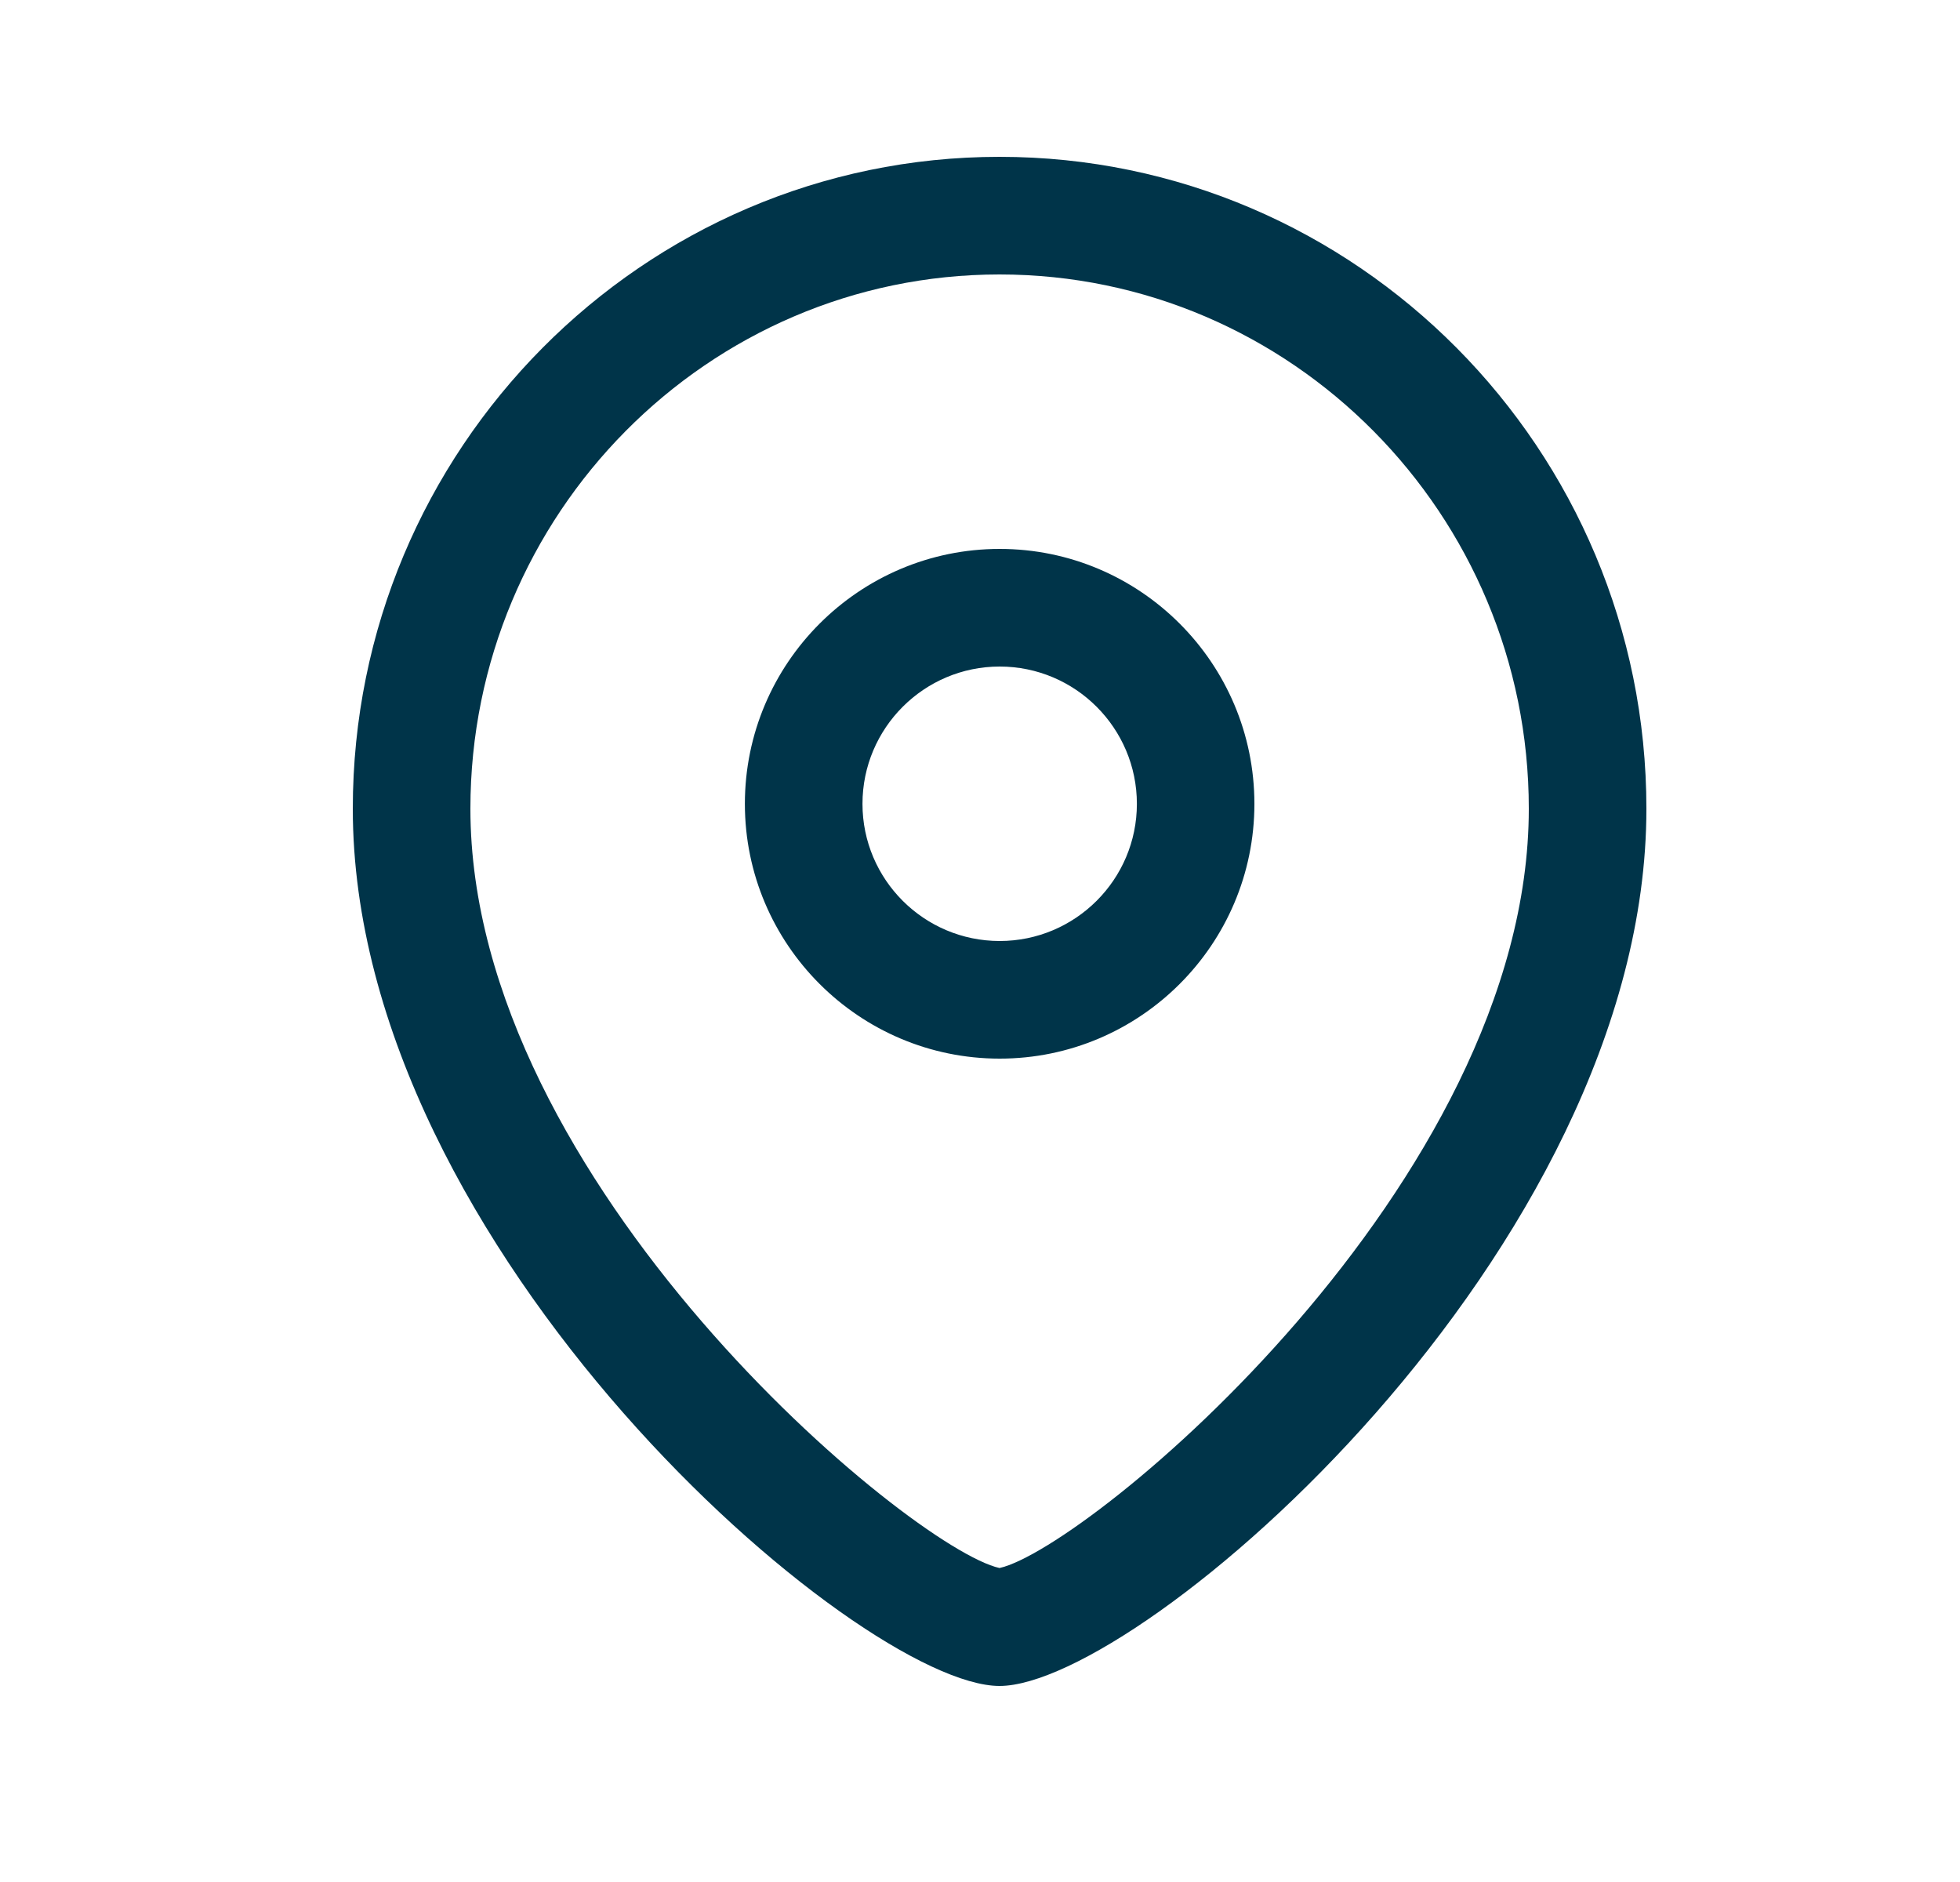 <svg width="25" height="24" viewBox="0 0 25 24" fill="none" xmlns="http://www.w3.org/2000/svg">
<path fill-rule="evenodd" clip-rule="evenodd" d="M12.749 2C17.299 2 21 5.729 21 10.313C21 15.948 14.543 21.5 12.749 21.5C10.956 21.5 4.5 15.948 4.5 10.313C4.5 5.729 8.201 2 12.749 2ZM12.749 3.5C9.028 3.5 6 6.557 6 10.313C6 15.092 11.623 19.748 12.749 19.996C13.876 19.747 19.5 15.091 19.5 10.313C19.5 6.557 16.471 3.5 12.749 3.5ZM12.751 7C14.543 7 16 8.458 16 10.251C16 12.043 14.543 13.5 12.751 13.5C10.959 13.5 9.501 12.043 9.501 10.251C9.501 8.458 10.959 7 12.751 7ZM12.751 8.5C11.786 8.5 11.001 9.285 11.001 10.251C11.001 11.216 11.786 12 12.751 12C13.716 12 14.501 11.216 14.501 10.251C14.501 9.285 13.716 8.5 12.751 8.5Z" fill="#003449"/>
</svg>
